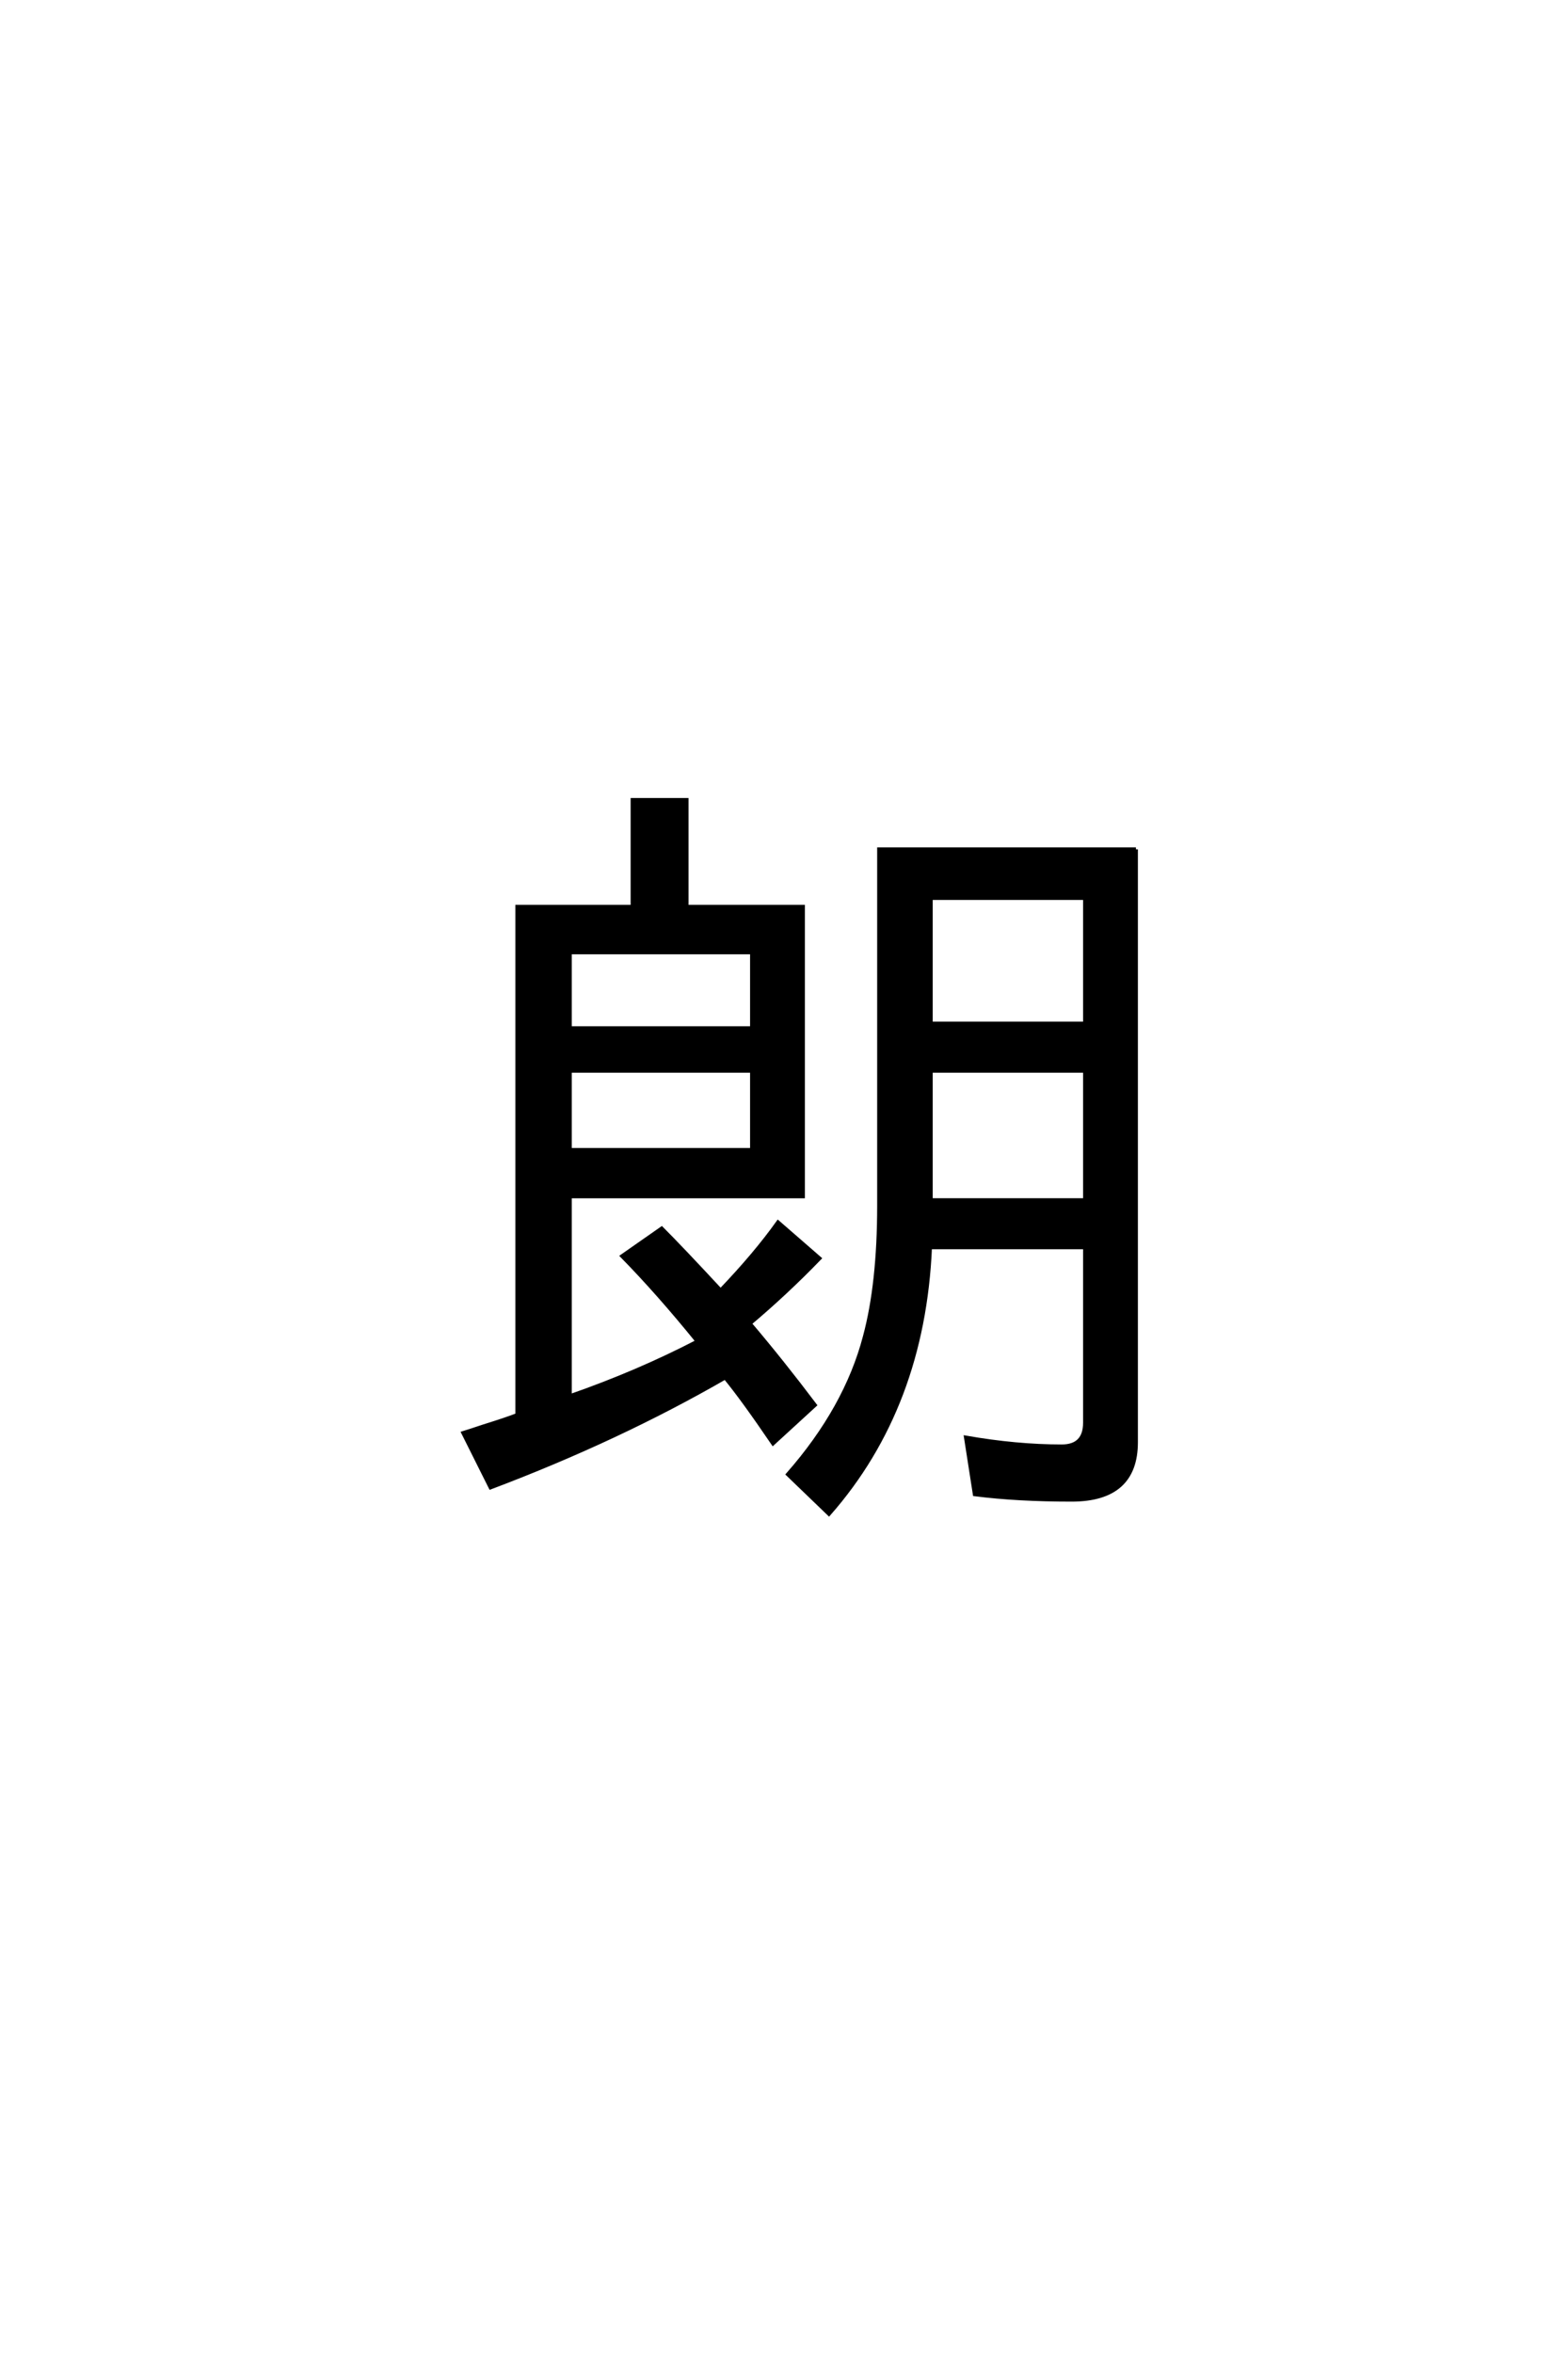 <?xml version='1.0' encoding='UTF-8'?>
<!DOCTYPE svg PUBLIC "-//W3C//DTD SVG 1.0//EN"
"http://www.w3.org/TR/2001/REC-SVG-20010904/DTD/svg10.dtd">

<svg xmlns='http://www.w3.org/2000/svg' version='1.0' width='40.0' height='60.0'>

 <g transform='scale(0.1 -0.1) translate(110.0 -370.0)'>
  <path d='M73.828 40.922
Q82.719 50.203 88.484 58.297
L99.031 49.125
Q90.531 40.328 81.25 32.516
Q89.453 22.859 97.859 11.719
L87.203 1.953
Q79.5 13.281 75 18.75
Q47.75 3.031 15.141 -9.281
L8.203 4.594
Q10.062 5.172 13.281 6.25
Q19.531 8.203 21.969 9.188
L21.969 138.766
L51.375 138.766
L51.375 166.016
L65.141 166.016
L65.141 138.766
L94.828 138.766
L94.828 64.938
L35.359 64.938
L35.359 13.969
Q52.734 20.016 67.969 27.938
Q58.016 40.234 48.734 49.703
L58.797 56.734
Q63.766 51.766 73.828 40.922
Q63.766 51.766 73.828 40.922
M81.844 76.766
L81.844 96.969
L35.359 96.969
L35.359 76.766
L81.844 76.766
L81.844 76.766
M81.844 107.812
L81.844 127.156
L35.359 127.156
L35.359 107.812
L81.844 107.812
L81.844 107.812
M179.781 153.422
L179.781 2.25
Q179.781 -12.406 163.375 -12.406
Q149.516 -12.406 138.672 -11.031
L136.422 3.422
Q149.312 1.172 160.844 1.172
Q166.797 1.172 166.797 7.234
L166.797 51.953
L127.25 51.953
Q125.484 11.328 101.469 -16.016
L91.016 -5.953
Q105.859 10.938 110.641 29.203
Q114.266 42.672 114.266 62.594
L114.266 153.422
L179.781 153.422
L179.781 153.422
M166.797 141.016
L127.438 141.016
L127.438 108.984
L166.797 108.984
L166.797 141.016
L166.797 141.016
M166.797 96.969
L127.438 96.969
L127.438 63.969
L166.797 63.969
L166.797 96.969
' style='fill: #000000; stroke: #000000'/>
 </g>
</svg>
